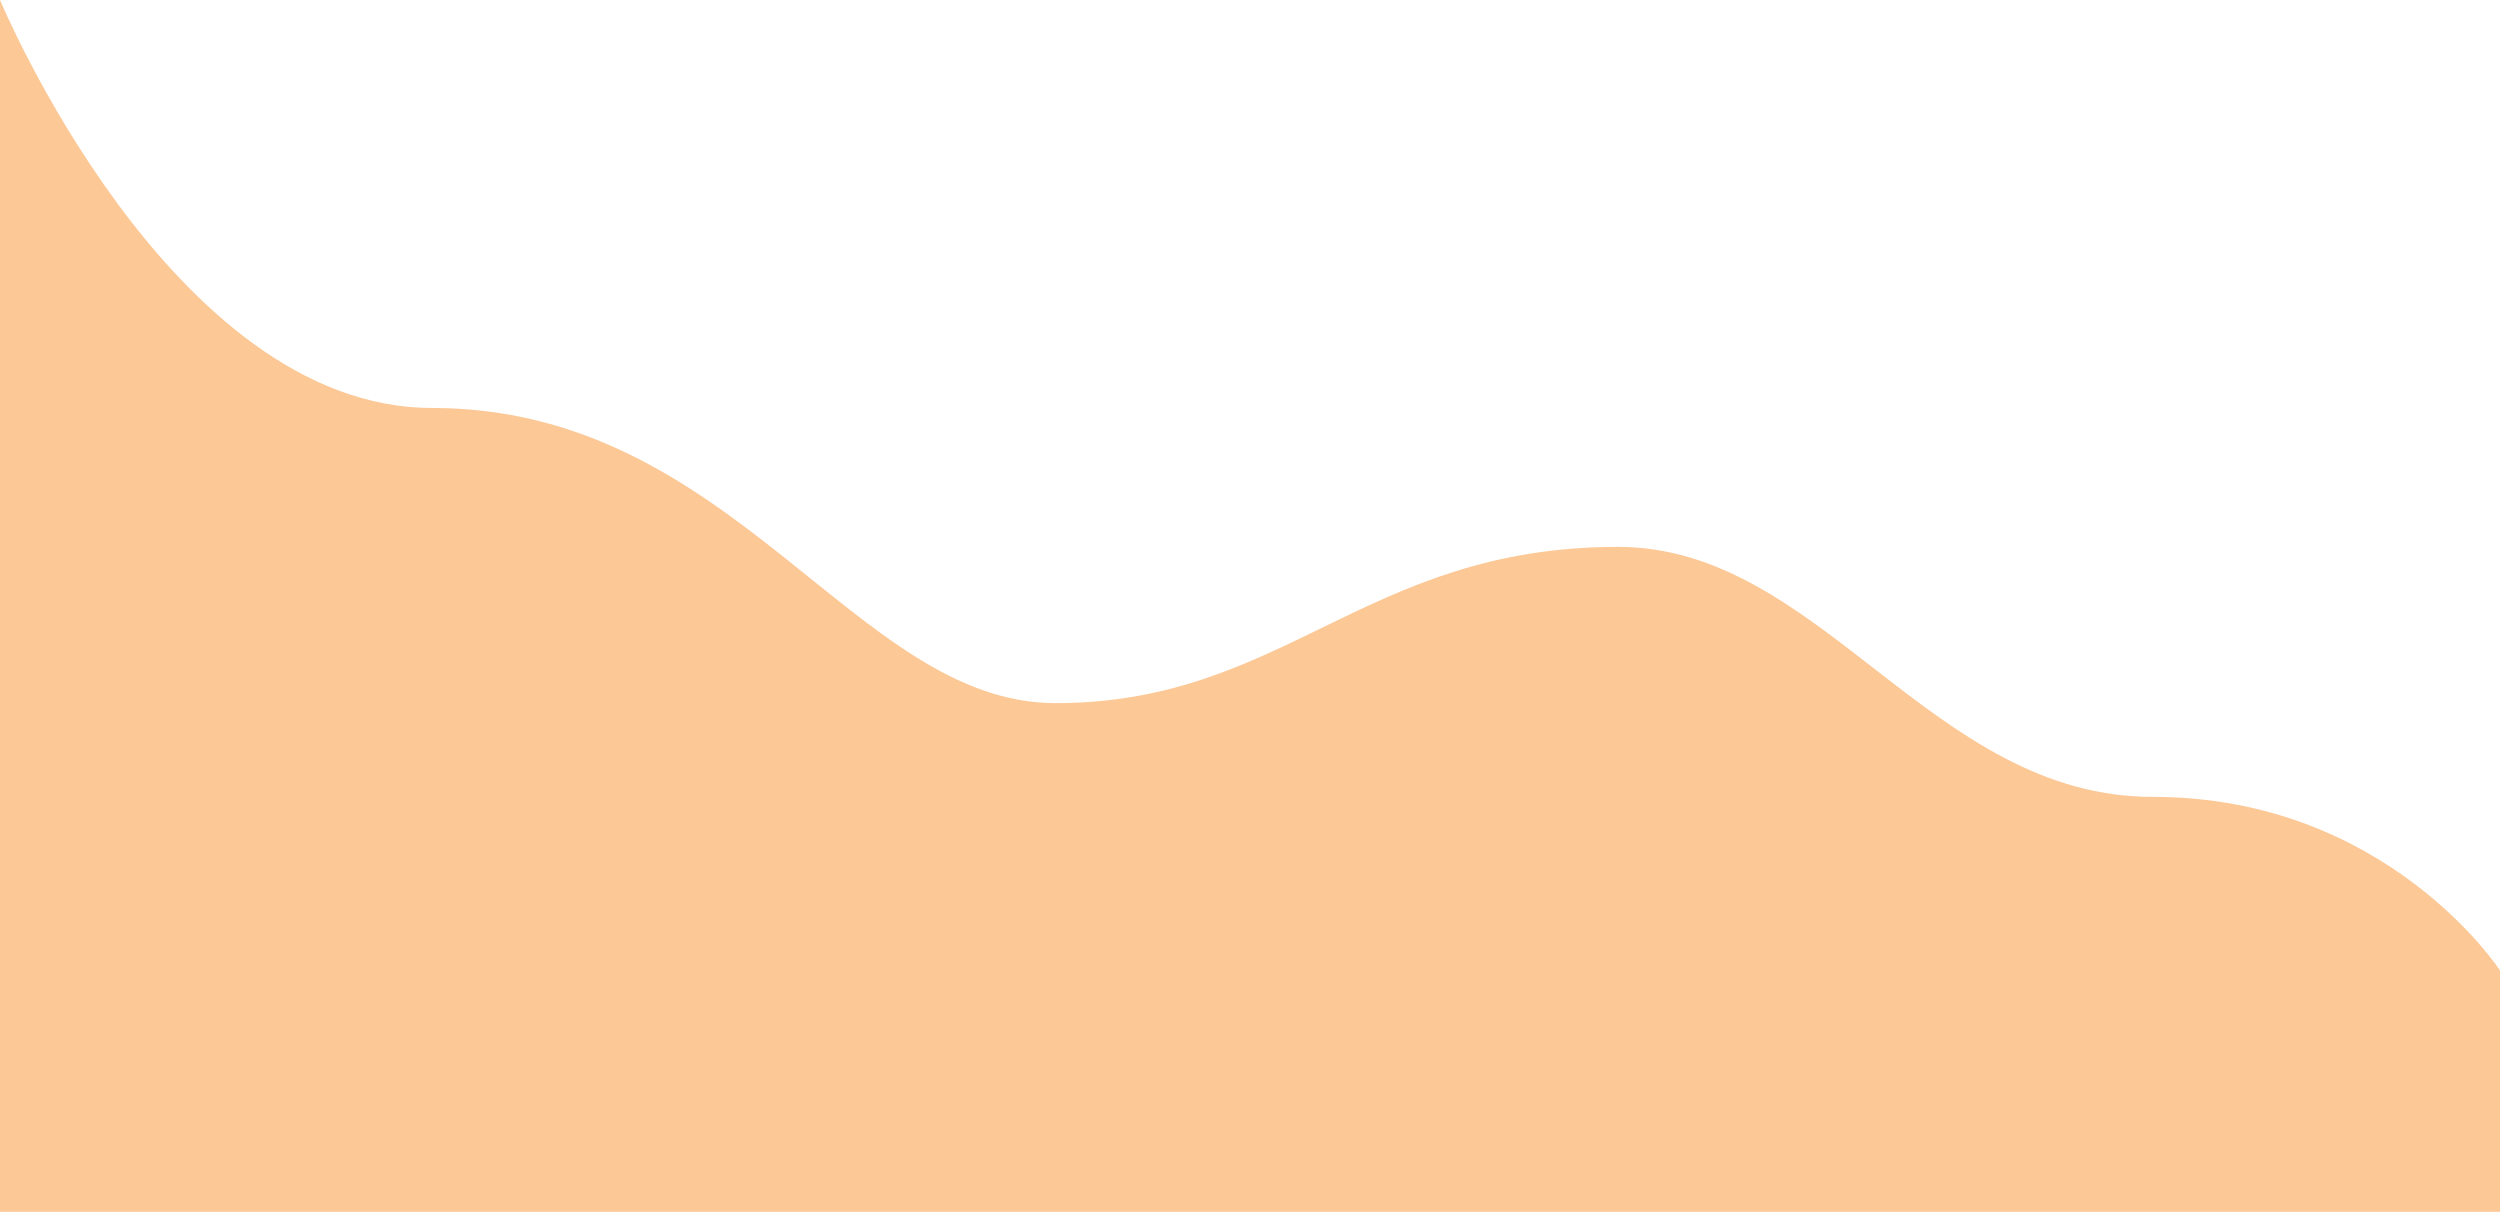   <svg xmlns="http://www.w3.org/2000/svg" x="0px" y="0px" viewBox="0 0 1440 698" style="vertical-align: middle; max-width: 100%; width: 100%;" width="100%">
   <path d="M0,698h1440V559c0,0-65-100-200-100c-127.8,0-191-144-308-144c-146,0-192,90-324,90  c-115.68,0-185-170-359-170C98,235,0,0,0,0V698z" fill="rgba(250,144,41,0.49)">
   </path>
  </svg>
